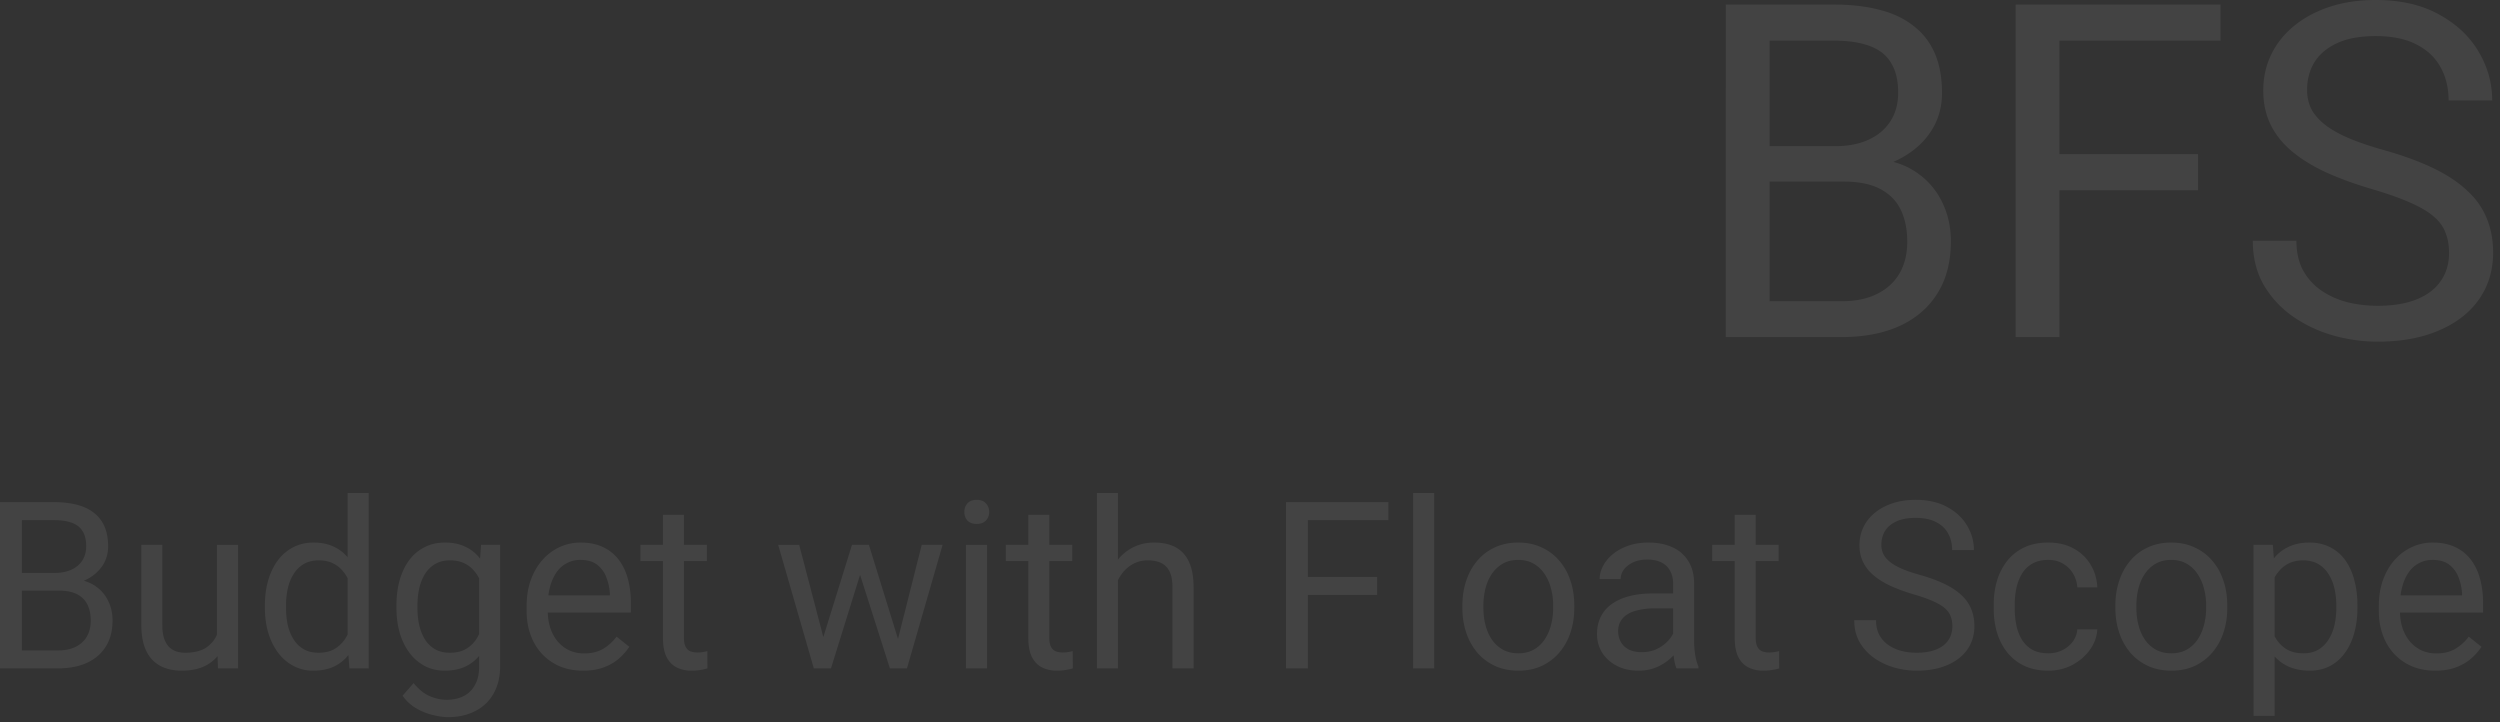 <svg xmlns="http://www.w3.org/2000/svg" width="322" height="93" fill="none"><rect width="100%" height="100%" fill="#333333" stroke="none"/><path fill="#fff" fill-opacity=".08" d="M237.464 23.385h-10.796l-.058-4.56h9.801c1.618 0 3.032-.274 4.242-.823 1.209-.55 2.145-1.334 2.808-2.353.683-1.04 1.024-2.275 1.024-3.707 0-1.568-.302-2.843-.907-3.824-.585-1-1.492-1.725-2.721-2.176-1.209-.47-2.75-.706-4.622-.706h-8.309v38.18h-5.646V.588h13.955c2.184 0 4.135.226 5.851.677 1.716.431 3.169 1.118 4.359 2.059a8.758 8.758 0 0 1 2.75 3.53c.624 1.431.936 3.147.936 5.147 0 1.765-.448 3.363-1.345 4.795-.898 1.412-2.146 2.569-3.745 3.47-1.58.903-3.433 1.481-5.559 1.736l-2.018 1.383Zm-.264 20.031h-12.755l3.189-4.618h9.566c1.795 0 3.316-.314 4.564-.941 1.268-.628 2.233-1.51 2.897-2.647.663-1.157.994-2.52.994-4.09 0-1.588-.283-2.96-.848-4.117-.566-1.157-1.453-2.05-2.662-2.677-1.21-.627-2.77-.941-4.681-.941h-8.045l.058-4.56h11l1.2 1.648c2.047.176 3.783.765 5.207 1.765a9.573 9.573 0 0 1 3.247 3.765c.761 1.53 1.141 3.216 1.141 5.06 0 2.666-.585 4.921-1.755 6.765-1.151 1.823-2.779 3.215-4.886 4.176-2.106.942-4.583 1.412-7.431 1.412ZM265.26.588v42.828h-5.646V.588h5.646Zm17.846 19.267v4.648h-19.074v-4.648h19.074ZM286.002.588v4.648h-21.97V.588h21.97ZM315.437 32.592c0-1-.156-1.883-.468-2.648-.292-.784-.819-1.49-1.579-2.117-.742-.628-1.775-1.226-3.102-1.795-1.306-.569-2.964-1.147-4.973-1.735-2.106-.628-4.008-1.324-5.705-2.089-1.697-.784-3.15-1.676-4.359-2.676-1.209-1-2.135-2.148-2.779-3.442-.644-1.294-.965-2.775-.965-4.442 0-1.667.341-3.206 1.023-4.618.683-1.412 1.658-2.637 2.926-3.677 1.287-1.059 2.818-1.882 4.593-2.47C301.824.293 303.804 0 305.988 0c3.199 0 5.91.618 8.133 1.853 2.243 1.216 3.949 2.814 5.12 4.795 1.17 1.96 1.755 4.059 1.755 6.295h-5.617c0-1.608-.341-3.03-1.024-4.266-.683-1.255-1.716-2.235-3.101-2.941-1.385-.726-3.14-1.088-5.266-1.088-2.009 0-3.667.304-4.973.911-1.307.608-2.282 1.432-2.926 2.471-.624 1.04-.936 2.226-.936 3.56 0 .902.185 1.725.556 2.47.39.726.985 1.402 1.784 2.03.819.628 1.853 1.206 3.101 1.735 1.268.53 2.78 1.04 4.535 1.53 2.418.686 4.505 1.451 6.261 2.294 1.755.844 3.198 1.795 4.329 2.854 1.151 1.039 1.999 2.225 2.546 3.559.565 1.314.848 2.804.848 4.47 0 1.746-.351 3.325-1.053 4.737s-1.707 2.618-3.014 3.618c-1.306 1-2.876 1.774-4.71 2.323-1.813.53-3.842.795-6.085.795-1.97 0-3.91-.275-5.822-.824a17.316 17.316 0 0 1-5.178-2.47 12.916 12.916 0 0 1-3.715-4.06c-.917-1.628-1.375-3.51-1.375-5.648h5.617c0 1.471.283 2.736.848 3.795a7.532 7.532 0 0 0 2.311 2.588 10.769 10.769 0 0 0 3.365 1.53c1.267.314 2.584.47 3.949.47 1.97 0 3.638-.274 5.003-.823 1.365-.55 2.399-1.334 3.101-2.353.722-1.02 1.082-2.226 1.082-3.618ZM7.592 76.072H2.194l-.03-2.28h4.901c.81 0 1.517-.137 2.121-.412.605-.274 1.073-.666 1.405-1.176.34-.52.511-1.138.511-1.853 0-.785-.15-1.422-.453-1.912-.293-.5-.746-.863-1.36-1.089-.605-.235-1.375-.353-2.312-.353H2.823v19.09H0V64.675h6.977c1.093 0 2.068.112 2.926.338.858.216 1.585.559 2.18 1.03a4.379 4.379 0 0 1 1.374 1.764c.313.716.469 1.574.469 2.574 0 .882-.225 1.681-.673 2.397-.449.706-1.073 1.285-1.873 1.736-.79.45-1.716.74-2.779.867l-1.01.692ZM7.46 86.088H1.082l1.595-2.31H7.46c.897 0 1.658-.156 2.282-.47.634-.314 1.117-.755 1.448-1.324.332-.578.498-1.26.498-2.044 0-.794-.142-1.48-.425-2.06-.283-.578-.726-1.024-1.33-1.338-.605-.313-1.386-.47-2.341-.47H3.569l.03-2.28h5.5l.6.824c1.023.088 1.891.382 2.603.882a4.788 4.788 0 0 1 1.624 1.883c.38.764.57 1.608.57 2.53 0 1.333-.293 2.46-.878 3.382-.575.912-1.39 1.608-2.442 2.089-1.054.47-2.292.706-3.716.706ZM27.943 82.41V70.175h2.72v15.913h-2.588l-.132-3.676Zm.512-3.353 1.126-.03c0 1.06-.112 2.04-.336 2.942-.215.893-.566 1.667-1.053 2.324a4.987 4.987 0 0 1-1.917 1.544c-.79.363-1.75.545-2.881.545-.77 0-1.478-.113-2.121-.339A4.235 4.235 0 0 1 19.634 85c-.458-.47-.814-1.083-1.067-1.838-.244-.755-.366-1.662-.366-2.721V70.174h2.706V80.47c0 .716.078 1.31.234 1.78.166.46.385.828.658 1.103.283.265.595.451.936.559.352.108.712.162 1.083.162 1.15 0 2.062-.221 2.735-.662a3.768 3.768 0 0 0 1.448-1.81c.303-.764.454-1.612.454-2.544ZM44.769 82.999V63.497h2.72v22.59h-2.486L44.769 83Zm-10.65-4.692v-.309c0-1.215.147-2.319.44-3.309.302-1 .726-1.858 1.272-2.574a5.765 5.765 0 0 1 1.975-1.647c.77-.392 1.629-.588 2.575-.588.994 0 1.862.176 2.603.53.751.343 1.385.847 1.902 1.514.526.657.94 1.451 1.243 2.383.303.931.512 1.985.63 3.162v1.353c-.108 1.167-.318 2.216-.63 3.147-.302.932-.717 1.726-1.243 2.383a5.208 5.208 0 0 1-1.902 1.515c-.75.343-1.628.515-2.633.515a5.418 5.418 0 0 1-2.545-.603 6.015 6.015 0 0 1-1.975-1.692c-.546-.725-.97-1.578-1.272-2.559-.293-.99-.44-2.064-.44-3.22Zm2.722-.309v.31c0 .793.078 1.539.234 2.235.165.696.419 1.309.76 1.838.342.53.776.946 1.302 1.25.527.294 1.156.442 1.887.442.897 0 1.633-.192 2.209-.574a4.266 4.266 0 0 0 1.404-1.515 8.775 8.775 0 0 0 .82-2.044v-3.545a7.883 7.883 0 0 0-.513-1.559 4.804 4.804 0 0 0-.848-1.353 3.67 3.67 0 0 0-1.273-.956c-.497-.235-1.087-.353-1.77-.353-.74 0-1.38.157-1.916.47-.526.305-.96.727-1.302 1.266a5.863 5.863 0 0 0-.76 1.853 10.208 10.208 0 0 0-.234 2.235ZM61.96 70.174h2.458V85.75c0 1.402-.283 2.599-.849 3.589a5.54 5.54 0 0 1-2.37 2.25c-1.004.52-2.164.78-3.48.78-.547 0-1.19-.089-1.932-.265a7.765 7.765 0 0 1-2.164-.868 5.42 5.42 0 0 1-1.77-1.632l1.419-1.618c.663.804 1.355 1.363 2.077 1.676.731.314 1.453.471 2.165.471.858 0 1.599-.162 2.223-.485a3.378 3.378 0 0 0 1.448-1.442c.351-.627.527-1.402.527-2.323V73.674l.248-3.5Zm-10.897 8.133v-.309c0-1.215.141-2.319.424-3.309.292-1 .707-1.858 1.243-2.574a5.59 5.59 0 0 1 1.975-1.647c.77-.392 1.638-.588 2.604-.588.994 0 1.862.176 2.604.53.75.343 1.384.847 1.901 1.514.527.657.941 1.451 1.243 2.383.303.931.512 1.985.63 3.162v1.353c-.108 1.167-.317 2.216-.63 3.147-.302.932-.716 1.726-1.243 2.383a5.21 5.21 0 0 1-1.901 1.515c-.751.343-1.63.515-2.633.515-.947 0-1.805-.201-2.575-.603a5.872 5.872 0 0 1-1.96-1.692c-.546-.725-.965-1.578-1.258-2.559-.283-.99-.424-2.064-.424-3.22Zm2.706-.309v.31c0 .793.078 1.539.234 2.235.166.696.414 1.309.746 1.838.341.53.775.946 1.302 1.25.526.294 1.155.442 1.887.442.897 0 1.638-.192 2.223-.574a4.143 4.143 0 0 0 1.39-1.515 8.775 8.775 0 0 0 .819-2.044v-3.545a7.258 7.258 0 0 0-.497-1.559 4.808 4.808 0 0 0-.849-1.353 3.67 3.67 0 0 0-1.272-.956c-.508-.235-1.102-.353-1.785-.353-.741 0-1.38.157-1.916.47-.527.305-.96.727-1.302 1.266a6.083 6.083 0 0 0-.746 1.853 10.201 10.201 0 0 0-.234 2.235ZM75.1 86.382c-1.102 0-2.101-.187-2.999-.56a6.798 6.798 0 0 1-2.296-1.602 7.138 7.138 0 0 1-1.463-2.442c-.341-.941-.512-1.97-.512-3.088v-.618c0-1.294.19-2.446.57-3.456.38-1.02.898-1.883 1.551-2.589a6.643 6.643 0 0 1 2.224-1.603 6.356 6.356 0 0 1 2.574-.544c1.131 0 2.106.196 2.925.588a5.34 5.34 0 0 1 2.034 1.647c.526.697.916 1.52 1.17 2.471.254.942.38 1.971.38 3.089v1.22H69.44v-2.22h9.113v-.206a6.816 6.816 0 0 0-.439-2.06 3.702 3.702 0 0 0-1.17-1.646c-.536-.432-1.268-.648-2.194-.648-.614 0-1.18.133-1.697.398a3.62 3.62 0 0 0-1.331 1.147c-.37.51-.658 1.132-.863 1.868-.205.735-.307 1.583-.307 2.544v.618c0 .755.102 1.466.307 2.132.215.657.522 1.236.921 1.736.41.5.903.892 1.478 1.176.585.285 1.248.427 1.99.427.955 0 1.764-.196 2.427-.588a6.024 6.024 0 0 0 1.741-1.574l1.638 1.309a7.601 7.601 0 0 1-1.301 1.485c-.527.47-1.175.853-1.946 1.147-.76.295-1.663.442-2.706.442ZM91.048 70.174v2.088h-8.557v-2.088h8.557Zm-5.66-3.868h2.705v15.84c0 .54.083.946.25 1.22.165.275.38.457.643.545.263.088.546.132.848.132.224 0 .458-.02.702-.059.254-.049.444-.088.57-.117l.015 2.22a6.294 6.294 0 0 1-.848.192 6.419 6.419 0 0 1-1.243.103 4.198 4.198 0 0 1-1.829-.397c-.556-.265-1-.706-1.331-1.324-.322-.628-.483-1.47-.483-2.53V66.306ZM105.669 83.264l4.067-13.09h1.784l-.351 2.603-4.139 13.31h-1.741l.38-2.823Zm-2.735-13.09 3.467 13.237.248 2.677h-1.828l-4.593-15.914h2.706Zm12.477 13.134 3.306-13.134h2.692l-4.593 15.913h-1.814l.409-2.78Zm-3.496-13.134 3.979 12.87.454 3.044h-1.727l-4.256-13.34-.351-2.574h1.901ZM127.132 70.174v15.913h-2.721V70.175h2.721Zm-2.925-4.221c0-.441.131-.814.395-1.118.273-.304.672-.456 1.199-.456.517 0 .912.152 1.185.456.283.304.424.677.424 1.118 0 .422-.141.784-.424 1.088-.273.294-.668.442-1.185.442-.527 0-.926-.148-1.199-.442a1.604 1.604 0 0 1-.395-1.088ZM138.107 70.174v2.088h-8.557v-2.088h8.557Zm-5.661-3.868h2.706v15.84c0 .54.083.946.249 1.22.166.275.38.457.643.545.264.088.547.132.849.132.224 0 .458-.02.702-.059.253-.049.444-.088.57-.117l.015 2.22a6.272 6.272 0 0 1-.848.192 6.429 6.429 0 0 1-1.244.103 4.197 4.197 0 0 1-1.828-.397c-.556-.265-1-.706-1.331-1.324-.322-.628-.483-1.47-.483-2.53V66.306ZM143.991 63.497v22.59h-2.706v-22.59h2.706Zm-.643 14.03-1.127-.043c.01-1.089.171-2.094.483-3.015.312-.932.751-1.74 1.317-2.427a5.864 5.864 0 0 1 2.018-1.588c.79-.383 1.663-.574 2.619-.574.78 0 1.482.108 2.106.324.624.205 1.155.539 1.594 1 .449.46.79 1.059 1.024 1.794.234.725.351 1.613.351 2.662v10.428h-2.72V75.63c0-.834-.122-1.5-.366-2-.244-.51-.6-.878-1.068-1.104-.468-.235-1.043-.353-1.726-.353-.673 0-1.287.142-1.843.427a4.416 4.416 0 0 0-1.419 1.176c-.39.5-.697 1.074-.922 1.721a6.334 6.334 0 0 0-.321 2.03ZM168.457 64.674v21.413h-2.823V64.675h2.823Zm8.923 9.633v2.324h-9.538v-2.324h9.538Zm1.448-9.633v2.323h-10.986v-2.323h10.986ZM184.727 63.497v22.59h-2.721v-22.59h2.721ZM188.358 78.307v-.338c0-1.147.166-2.211.498-3.191.331-.99.809-1.849 1.433-2.574a6.395 6.395 0 0 1 2.268-1.706c.887-.412 1.882-.618 2.984-.618 1.111 0 2.111.206 2.998.618.898.402 1.658.97 2.282 1.706.634.725 1.117 1.583 1.448 2.574.332.98.498 2.044.498 3.191v.338c0 1.147-.166 2.211-.498 3.192a7.635 7.635 0 0 1-1.448 2.574 6.64 6.64 0 0 1-2.267 1.706c-.878.402-1.872.603-2.984.603-1.112 0-2.111-.201-2.999-.603a6.795 6.795 0 0 1-2.282-1.706 7.777 7.777 0 0 1-1.433-2.574c-.332-.98-.498-2.044-.498-3.192Zm2.707-.338v.338c0 .794.092 1.545.277 2.25.186.697.464 1.314.834 1.854.381.539.854.965 1.419 1.28.566.303 1.224.455 1.975.455.741 0 1.39-.152 1.945-.456a4.096 4.096 0 0 0 1.405-1.28c.37-.539.648-1.156.833-1.852a8.417 8.417 0 0 0 .293-2.25v-.339c0-.784-.098-1.525-.293-2.22a5.734 5.734 0 0 0-.848-1.869 4.048 4.048 0 0 0-1.404-1.294c-.556-.314-1.209-.47-1.96-.47-.741 0-1.395.156-1.96.47a4.225 4.225 0 0 0-1.405 1.294 5.95 5.95 0 0 0-.834 1.868 8.616 8.616 0 0 0-.277 2.221ZM215.497 83.367v-8.192c0-.628-.127-1.172-.38-1.633a2.498 2.498 0 0 0-1.112-1.088c-.498-.255-1.112-.383-1.843-.383-.683 0-1.283.118-1.8.353-.507.236-.906.544-1.199.927a2.036 2.036 0 0 0-.424 1.235h-2.706c0-.568.146-1.132.439-1.691a4.921 4.921 0 0 1 1.258-1.515c.555-.46 1.218-.823 1.989-1.088.78-.275 1.648-.412 2.604-.412 1.15 0 2.165.196 3.042.588a4.56 4.56 0 0 1 2.077 1.78c.507.784.761 1.77.761 2.956v7.413c0 .529.044 1.093.132 1.69.097.599.239 1.114.424 1.545v.236h-2.823c-.137-.314-.244-.731-.322-1.25-.078-.53-.117-1.02-.117-1.471Zm.468-6.928.029 1.912h-2.735c-.771 0-1.458.064-2.063.192-.604.117-1.111.299-1.521.544-.41.245-.722.554-.936.926-.215.363-.322.79-.322 1.28 0 .5.112.956.336 1.368.225.412.561.74 1.01.985.458.235 1.019.353 1.682.353.829 0 1.56-.176 2.194-.53.634-.352 1.136-.784 1.507-1.294.38-.51.585-1.005.614-1.485l1.156 1.309c-.069.412-.254.868-.556 1.368-.302.5-.707.98-1.214 1.441a6.55 6.55 0 0 1-1.785 1.132c-.682.295-1.453.442-2.311.442-1.073 0-2.014-.211-2.823-.633-.8-.421-1.424-.985-1.873-1.691a4.503 4.503 0 0 1-.658-2.397c0-.853.166-1.603.498-2.25a4.332 4.332 0 0 1 1.433-1.633c.624-.441 1.375-.775 2.253-1 .877-.226 1.857-.339 2.94-.339h3.145ZM229.09 70.174v2.088h-8.557v-2.088h8.557Zm-5.661-3.868h2.706v15.84c0 .54.083.946.249 1.22.166.275.38.457.643.545.264.088.547.132.849.132.224 0 .458-.02.702-.059.254-.049.444-.088.571-.117l.014 2.22a6.272 6.272 0 0 1-.848.192 6.429 6.429 0 0 1-1.244.103 4.197 4.197 0 0 1-1.828-.397c-.556-.265-1-.706-1.331-1.324-.322-.628-.483-1.47-.483-2.53V66.306ZM251.464 80.675c0-.5-.078-.941-.234-1.323-.147-.393-.41-.746-.79-1.06-.371-.313-.888-.612-1.551-.897-.653-.284-1.482-.573-2.486-.867a22.812 22.812 0 0 1-2.853-1.044c-.848-.393-1.575-.839-2.179-1.339a5.275 5.275 0 0 1-1.39-1.72c-.322-.648-.483-1.388-.483-2.221 0-.834.171-1.604.512-2.31a5.405 5.405 0 0 1 1.463-1.838c.644-.53 1.409-.941 2.297-1.235.887-.295 1.877-.442 2.969-.442 1.599 0 2.955.31 4.067.927 1.121.608 1.974 1.407 2.559 2.397.585.98.878 2.03.878 3.148h-2.808c0-.804-.171-1.515-.512-2.133-.342-.627-.859-1.118-1.551-1.47-.692-.364-1.57-.545-2.633-.545-1.004 0-1.833.152-2.487.456-.653.304-1.141.716-1.462 1.235-.313.52-.469 1.113-.469 1.78 0 .451.093.863.278 1.235.195.363.493.702.893 1.015.409.314.926.603 1.55.868.634.265 1.39.52 2.268.765 1.209.343 2.252.725 3.13 1.147.877.422 1.599.897 2.165 1.427.575.52.999 1.112 1.272 1.78.283.656.425 1.401.425 2.235 0 .872-.176 1.662-.527 2.368a5.137 5.137 0 0 1-1.507 1.809c-.653.5-1.438.887-2.355 1.162-.907.264-1.921.397-3.042.397-.985 0-1.956-.138-2.911-.412a8.65 8.65 0 0 1-2.589-1.236 6.453 6.453 0 0 1-1.858-2.03c-.458-.813-.688-1.754-.688-2.823h2.809c0 .735.141 1.368.424 1.897.283.52.668.951 1.156 1.294a5.375 5.375 0 0 0 1.682.765 8.19 8.19 0 0 0 1.975.236c.985 0 1.818-.138 2.501-.412.683-.275 1.199-.667 1.551-1.177.36-.51.541-1.113.541-1.809ZM263.828 84.146c.644 0 1.239-.132 1.785-.397a3.678 3.678 0 0 0 1.345-1.088c.352-.471.551-1.005.6-1.603h2.575c-.049.94-.366 1.818-.951 2.632-.575.804-1.331 1.456-2.267 1.956-.937.49-1.965.736-3.087.736-1.19 0-2.228-.211-3.116-.633a6.186 6.186 0 0 1-2.194-1.735 7.785 7.785 0 0 1-1.302-2.53 10.758 10.758 0 0 1-.424-3.044v-.618c0-1.069.142-2.079.424-3.03a7.761 7.761 0 0 1 1.302-2.544 6.185 6.185 0 0 1 2.194-1.736c.888-.421 1.926-.632 3.116-.632 1.239 0 2.321.255 3.248.765a5.6 5.6 0 0 1 2.179 2.059c.536.863.829 1.843.878 2.941h-2.575a3.936 3.936 0 0 0-.556-1.78 3.475 3.475 0 0 0-1.287-1.264c-.536-.324-1.165-.486-1.887-.486-.829 0-1.526.167-2.092.5a3.685 3.685 0 0 0-1.331 1.324 6.186 6.186 0 0 0-.702 1.839 10.203 10.203 0 0 0-.205 2.044v.618c0 .696.069 1.382.205 2.059.137.676.366 1.289.688 1.838.331.55.775.99 1.331 1.324.565.323 1.268.485 2.106.485ZM272.462 78.307v-.338c0-1.147.166-2.211.498-3.191.331-.99.809-1.849 1.433-2.574a6.395 6.395 0 0 1 2.268-1.706c.887-.412 1.882-.618 2.984-.618 1.111 0 2.111.206 2.998.618.898.402 1.658.97 2.282 1.706.634.725 1.117 1.583 1.448 2.574.332.98.498 2.044.498 3.191v.338c0 1.147-.166 2.211-.498 3.192a7.635 7.635 0 0 1-1.448 2.574 6.64 6.64 0 0 1-2.267 1.706c-.878.402-1.872.603-2.984.603-1.112 0-2.111-.201-2.999-.603a6.795 6.795 0 0 1-2.282-1.706 7.777 7.777 0 0 1-1.433-2.574c-.332-.98-.498-2.044-.498-3.192Zm2.707-.338v.338c0 .794.092 1.545.278 2.25.185.697.463 1.314.833 1.854.381.539.854.965 1.419 1.28.566.303 1.224.455 1.975.455.741 0 1.39-.152 1.945-.456a4.096 4.096 0 0 0 1.405-1.28c.37-.539.648-1.156.833-1.852a8.377 8.377 0 0 0 .293-2.25v-.339a8.16 8.16 0 0 0-.293-2.22 5.734 5.734 0 0 0-.848-1.869 4.048 4.048 0 0 0-1.404-1.294c-.556-.314-1.209-.47-1.96-.47-.741 0-1.395.156-1.96.47a4.225 4.225 0 0 0-1.405 1.294 5.927 5.927 0 0 0-.833 1.868 8.572 8.572 0 0 0-.278 2.221ZM292.975 73.233v18.973h-2.721V70.174h2.487l.234 3.06Zm10.663 4.765v.31c0 1.156-.136 2.23-.409 3.22-.273.98-.673 1.834-1.2 2.56a5.472 5.472 0 0 1-1.916 1.69c-.761.403-1.634.604-2.618.604-1.005 0-1.892-.167-2.663-.5a5.262 5.262 0 0 1-1.96-1.456c-.536-.638-.965-1.403-1.287-2.295-.312-.892-.527-1.897-.644-3.015V77.47c.117-1.177.337-2.23.659-3.162.321-.932.746-1.726 1.272-2.383a5.233 5.233 0 0 1 1.946-1.515c.76-.353 1.638-.53 2.633-.53.994 0 1.877.197 2.647.59a5.335 5.335 0 0 1 1.946 1.646c.526.716.921 1.574 1.185 2.574.273.99.409 2.094.409 3.31Zm-2.721.31v-.31c0-.794-.082-1.539-.248-2.235-.166-.706-.424-1.324-.776-1.853a3.7 3.7 0 0 0-1.316-1.265c-.536-.314-1.175-.47-1.916-.47-.683 0-1.278.117-1.785.352a3.86 3.86 0 0 0-1.272.956 5.047 5.047 0 0 0-.863 1.353c-.215.5-.376 1.02-.483 1.56v3.808c.195.687.468 1.334.819 1.942a4.258 4.258 0 0 0 1.404 1.456c.585.363 1.322.544 2.209.544.731 0 1.36-.152 1.887-.456a3.83 3.83 0 0 0 1.316-1.28c.352-.539.61-1.156.776-1.852a9.808 9.808 0 0 0 .248-2.25ZM313.662 86.382c-1.102 0-2.101-.187-2.999-.56a6.794 6.794 0 0 1-2.296-1.602 7.132 7.132 0 0 1-1.463-2.442c-.341-.941-.512-1.97-.512-3.088v-.618c0-1.294.19-2.446.571-3.456.38-1.02.897-1.883 1.55-2.589a6.64 6.64 0 0 1 2.224-1.603 6.353 6.353 0 0 1 2.574-.544c1.131 0 2.106.196 2.926.588a5.348 5.348 0 0 1 2.033 1.647c.526.697.916 1.52 1.17 2.471.254.942.38 1.971.38 3.089v1.22h-11.819v-2.22h9.113v-.206a6.804 6.804 0 0 0-.439-2.06 3.69 3.69 0 0 0-1.17-1.646c-.536-.432-1.268-.648-2.194-.648-.614 0-1.18.133-1.697.398a3.62 3.62 0 0 0-1.331 1.147c-.37.51-.658 1.132-.863 1.868-.205.735-.307 1.583-.307 2.544v.618c0 .755.102 1.466.307 2.132.215.657.522 1.236.922 1.736.409.5.902.892 1.477 1.176.585.285 1.248.427 1.989.427.956 0 1.765-.196 2.429-.588a6.018 6.018 0 0 0 1.74-1.574l1.639 1.309a7.645 7.645 0 0 1-1.302 1.485c-.527.47-1.175.853-1.946 1.147-.76.295-1.662.442-2.706.442Z"/></svg>
